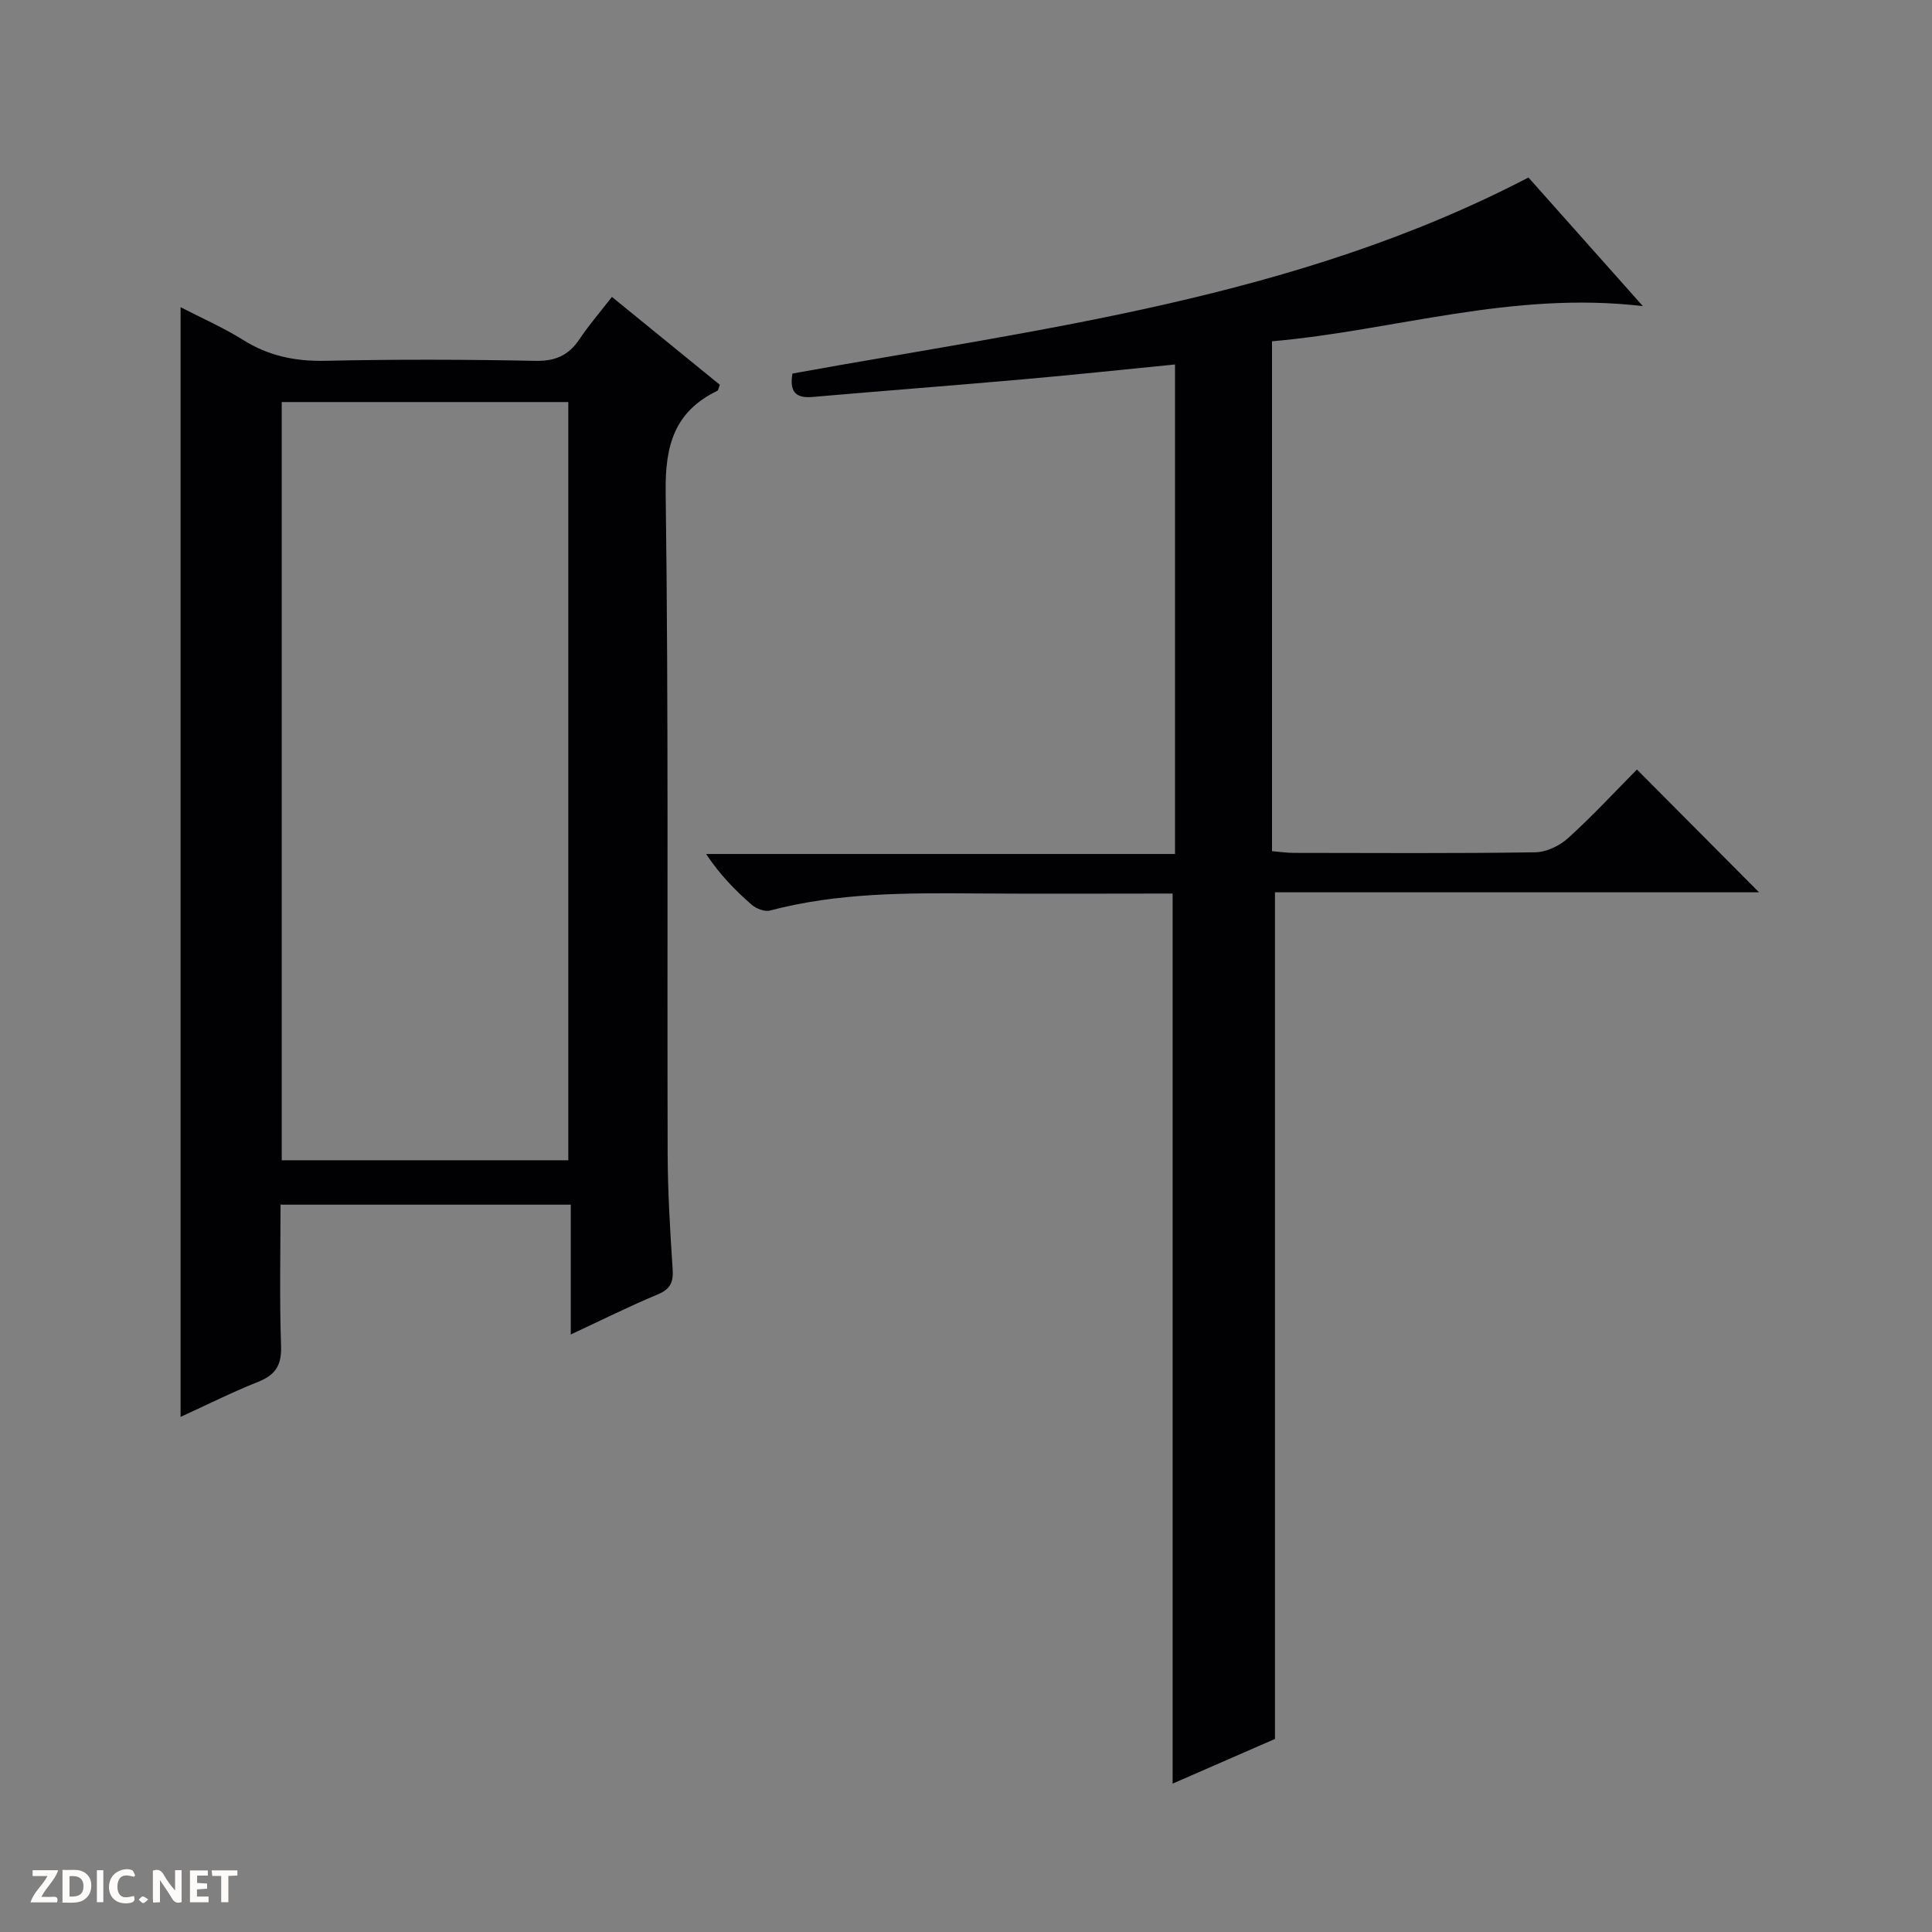 <svg enable-background="new 0 0 400 400" viewBox="0 0 400 400" xmlns="http://www.w3.org/2000/svg"><rect x="0" y="0" width="400" height="400" fill="#808080" stroke="none"/><g fill="#fcfbfa"><path d="m37.59 393.81c-.92.31-1.52.05-2-.78-.7-1.2-1.52-2.34-2.47-3.78v4.59c-.55.03-.95.05-1.41.07-.03-.37-.06-.64-.06-.91 0-1.91 0-3.81 0-5.7 1.13-.41 1.77-.03 2.29.91.62 1.11 1.38 2.14 2.31 3.19v-4.2h1.35v6.61z"/><path d="m12.94 393.88v-6.75c1.9.19 3.93-.54 5.37 1.29.8 1.01.78 2.88.03 3.97-1.37 1.97-3.4 1.51-6.4 1.49m2.45-1.22c2.04.12 2.92-.58 2.89-2.21-.03-1.51-.98-2.19-2.89-2z"/><path d="m11.81 393.87h-5.49c.68-2.18 2.47-3.48 3.51-5.45h-3.08v-1.21h5.29c-.71 2.13-2.44 3.48-3.47 5.51.86 0 1.63.04 2.39-.01.79-.05 1.14.21.85 1.16"/><path d="m39.33 393.86v-6.61h3.7v1.07h-2.22v1.52c.68.04 1.34.09 2.07.13v1.07c-.72.05-1.38.09-2.1.14v1.48h2.4v1.19h-3.85z"/><path d="m27.71 388.56c-1.15-.3-2.46-.61-3.1.64-.37.73-.41 1.93-.06 2.67.63 1.35 1.99.93 3.17.68.35.94-.01 1.32-.93 1.46-1.62.25-3.05-.27-3.76-1.48-.73-1.24-.6-3.03.31-4.17.88-1.11 2.71-1.7 4-1.16.32.13.44.74.65 1.12-.1.08-.19.16-.28.24"/><path d="m49.15 387.24v1.07c-.59.02-1.17.05-1.87.08v5.44h-1.48v-5.44h-1.85c-.05-.4-.08-.73-.13-1.15z"/><path d="m20.06 387.21h1.33v6.62h-1.33z"/><path d="m30.68 393.25c-.39.38-.8.79-1.05.76-.32-.05-.6-.45-.9-.7.26-.24.51-.64.8-.67.29-.04.62.3 1.15.61"/></g><path d="m316.45 36.75c7.53 8.46 15.09 16.96 23.69 26.63-27.19-3.21-51.58 5.09-76.78 7.28v105.57c1.6.13 3.04.35 4.49.35 16.66.02 33.33.13 49.99-.12 2.32-.03 5.07-1.35 6.83-2.95 5.04-4.56 9.67-9.58 14.24-14.19 8.57 8.61 16.76 16.86 25.28 25.42-33.48 0-66.84 0-100.22 0v175.29c-6.46 2.82-13.84 6.04-21.19 9.25 0-61.59 0-122.74 0-184.28-13.45 0-27.09.08-40.73-.02-14.33-.11-28.62-.17-42.64 3.54-1.1.29-2.86-.4-3.8-1.22-3.38-2.95-6.53-6.15-9.42-10.49h97.08c0-34.26 0-67.65 0-101.35-10.66 1.05-21.02 2.16-31.39 3.07-14.56 1.29-29.14 2.39-43.7 3.66-3.76.33-4.7-1.44-4.11-4.85 51.66-9.39 104.18-15.49 152.38-40.59z" fill="#010104"/><path d="m126.69 61.47c7.8 6.35 15.12 12.31 22.35 18.2-.28.69-.31 1.14-.51 1.23-8.86 4.3-10.84 11.25-10.71 20.93.61 45.65.28 91.31.41 136.97.02 7.97.51 15.96 1.03 23.92.18 2.7-.42 4.17-3.07 5.27-5.93 2.47-11.69 5.35-18.02 8.3 0-9.27 0-17.87 0-26.88-20.01 0-39.72 0-60.09 0 0 9.7-.23 19.48.11 29.23.14 3.97-1.11 6-4.71 7.44-5.36 2.13-10.53 4.73-16.09 7.27 0-76.64 0-152.79 0-229.75 4.39 2.27 8.86 4.22 12.94 6.78 5.29 3.32 10.8 4.45 17.02 4.32 14.49-.32 29-.28 43.49.01 4.16.09 6.89-1.14 9.13-4.48 1.93-2.89 4.22-5.54 6.72-8.76zm-68.36 21.77v156.98h59.33c0-52.55 0-104.74 0-156.98-19.91 0-39.48 0-59.33 0z" fill="#010104"/></svg>